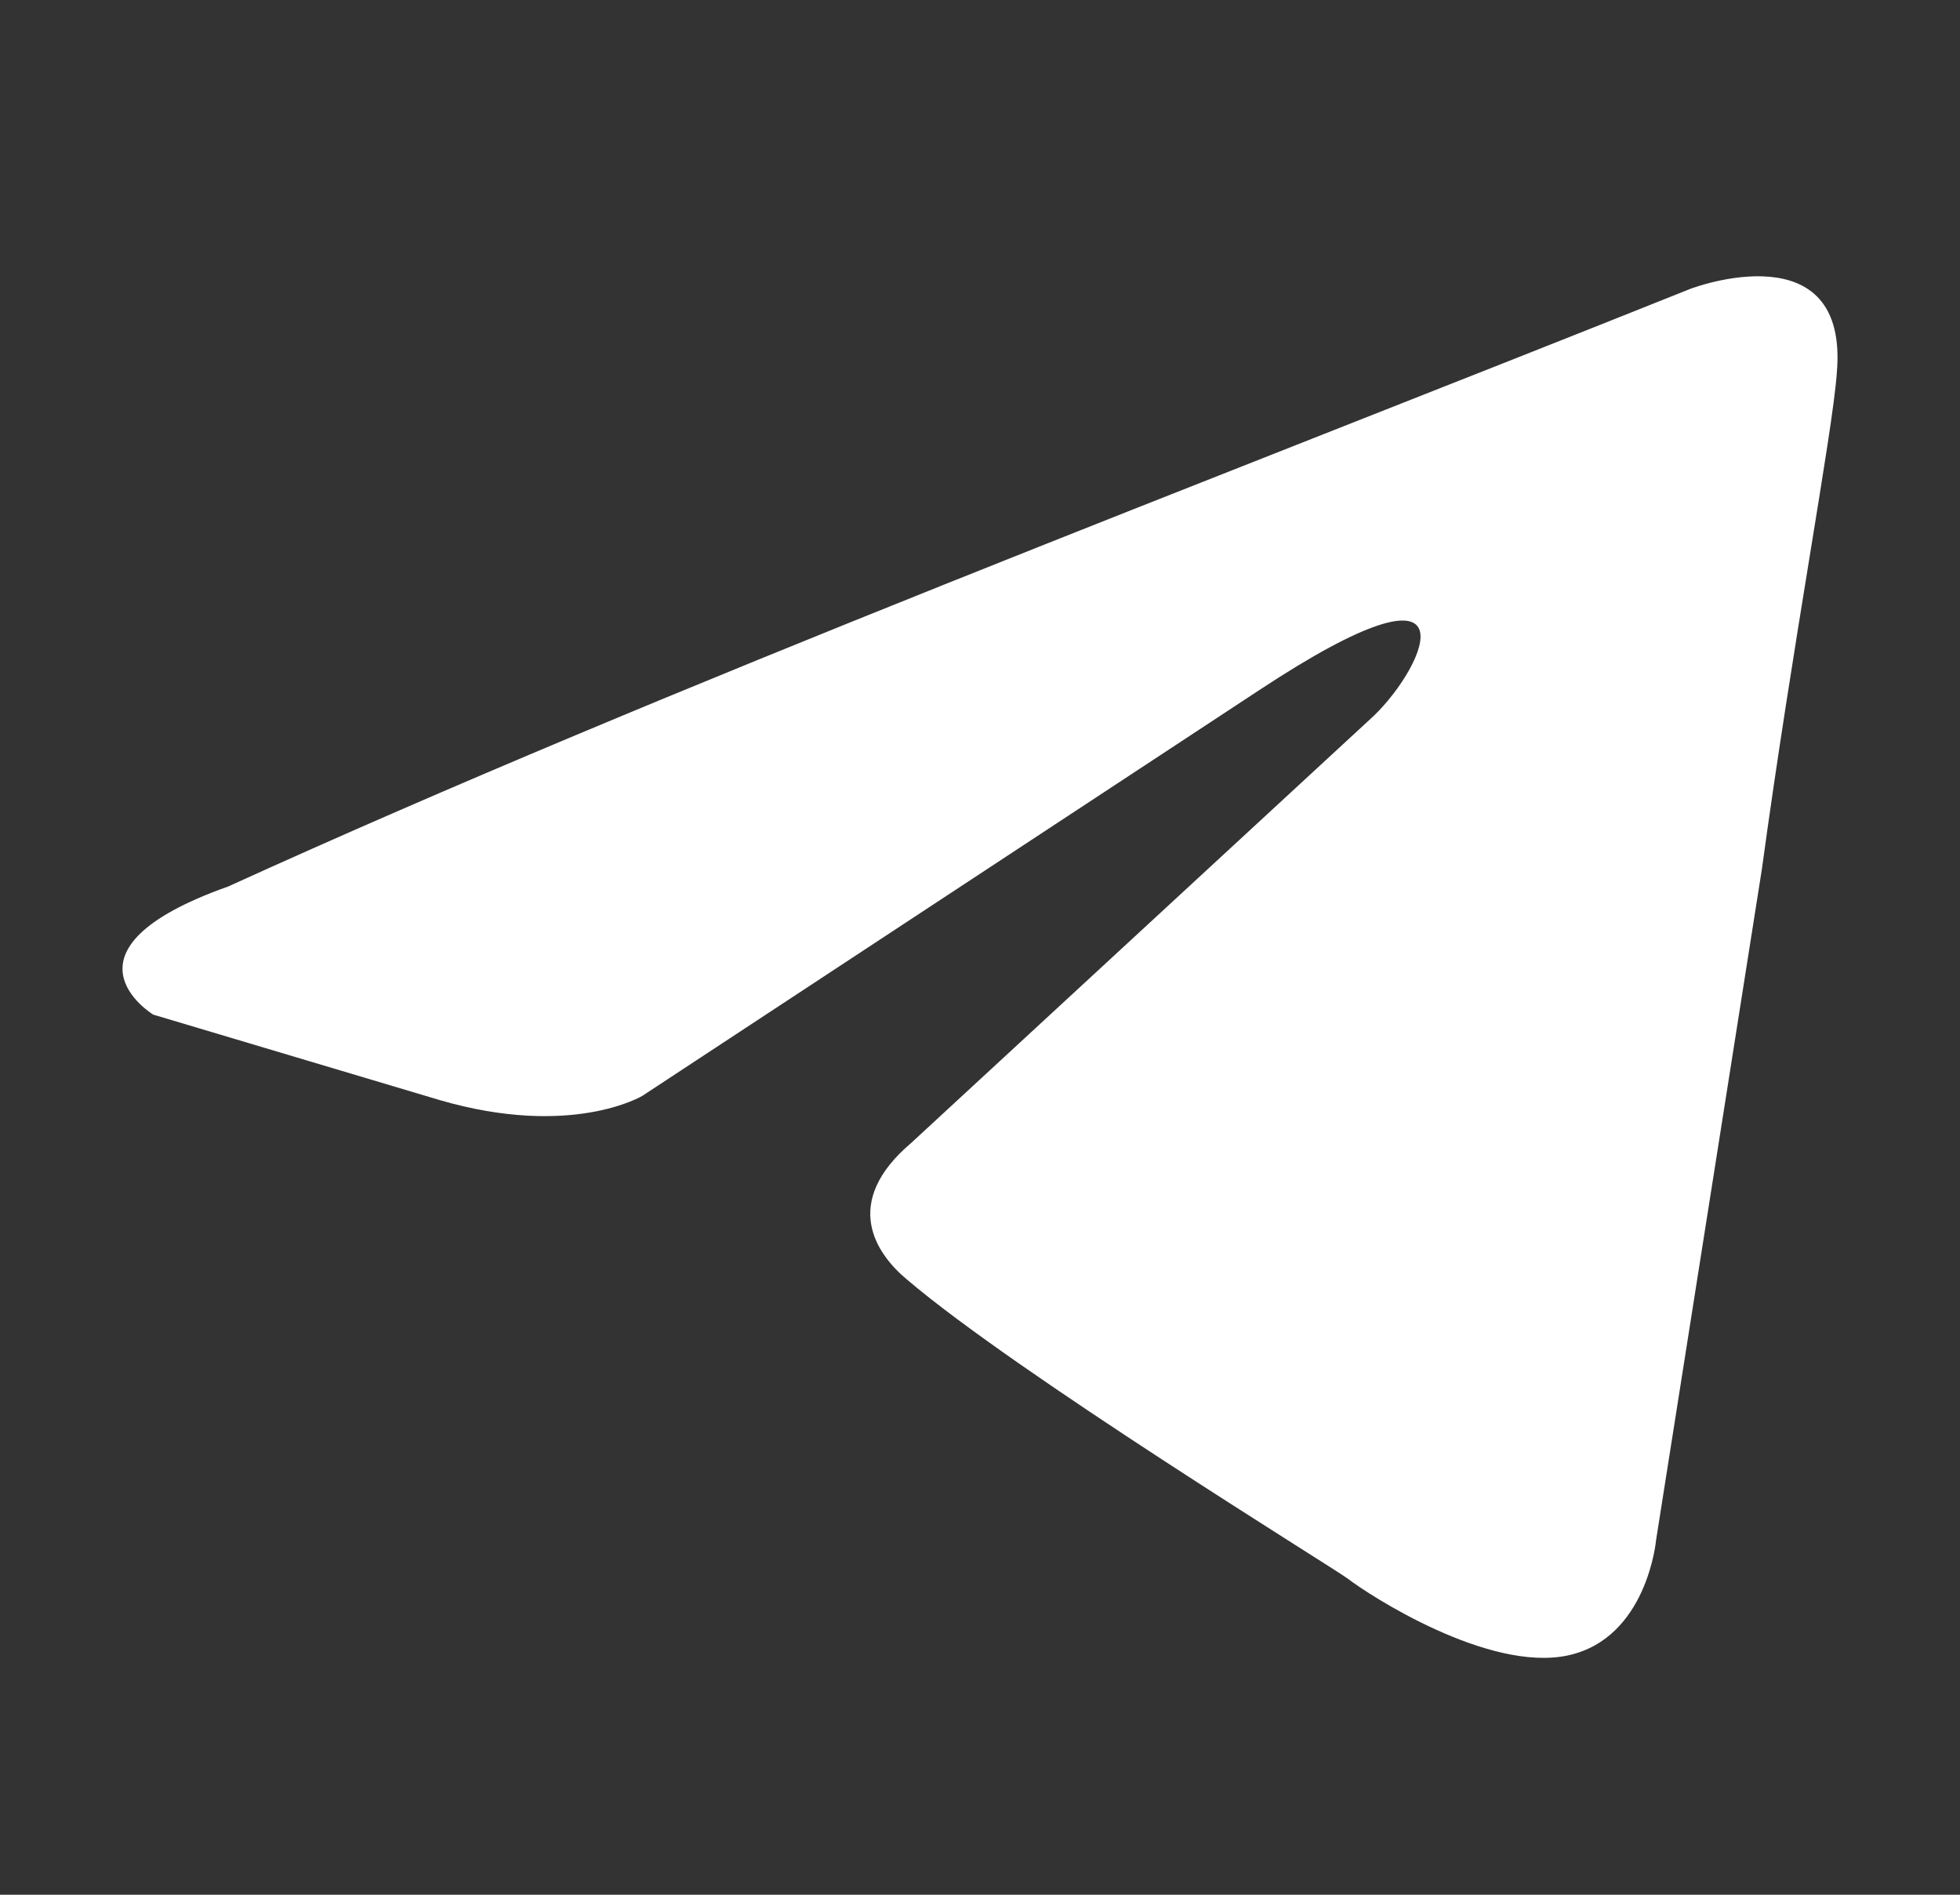 <?xml version="1.0" encoding="UTF-8"?> <svg xmlns="http://www.w3.org/2000/svg" width="120" height="116" viewBox="0 0 120 116" fill="none"><rect x="0" y="0" width="120" height="116" fill="#333333" stroke="none"/> <path d="M103.553 17.661C103.553 17.661 113.266 14 112.453 22.89C112.186 26.552 109.758 39.367 107.868 53.227L101.393 94.286C101.393 94.286 100.853 100.301 95.996 101.348C91.141 102.392 83.856 97.686 82.506 96.64C81.426 95.855 62.271 84.085 55.526 78.334C53.636 76.763 51.476 73.626 55.796 69.965L84.123 43.812C87.361 40.675 90.598 33.352 77.108 42.243L39.333 67.087C39.333 67.087 35.016 69.704 26.923 67.35L9.383 62.118C9.383 62.118 2.908 58.196 13.971 54.273C40.953 41.982 74.141 29.43 103.548 17.661H103.553Z" fill="white"></path> </svg> 